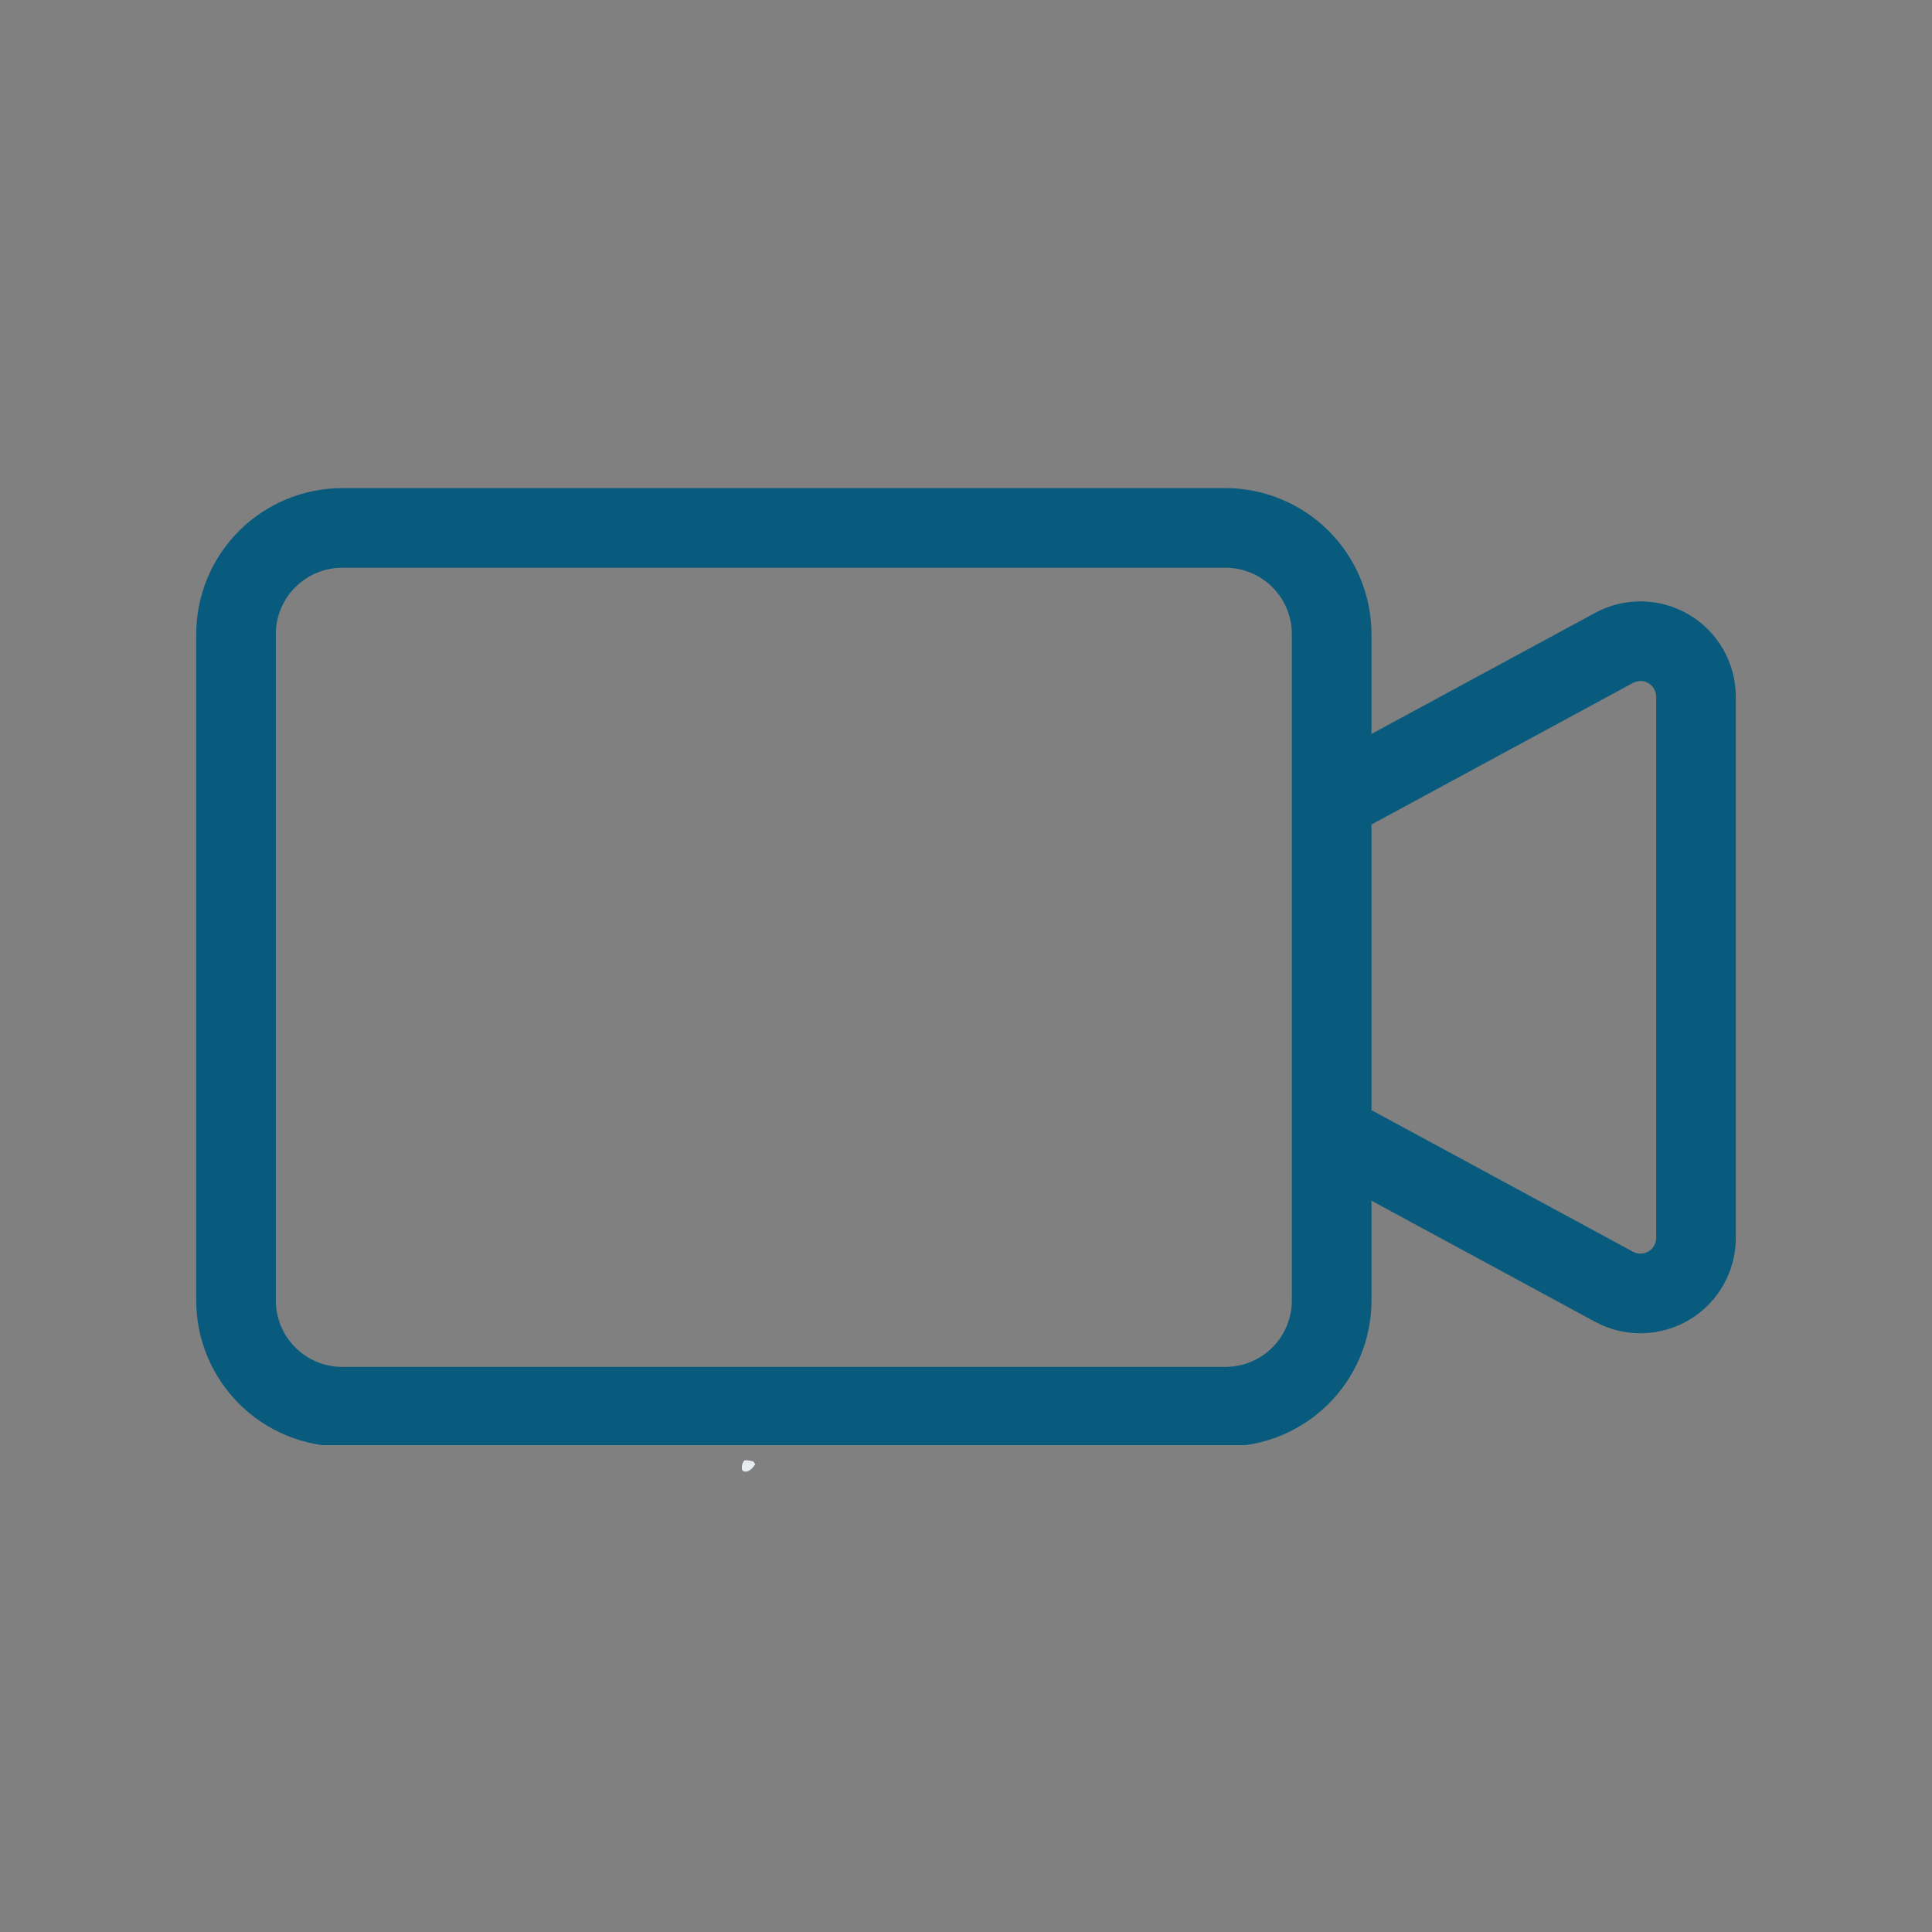 <svg xmlns="http://www.w3.org/2000/svg" xmlns:xlink="http://www.w3.org/1999/xlink" width="500" zoomAndPan="magnify" viewBox="0 0 375 375" height="500" preserveAspectRatio="xMidYMid meet" version="1.0"><rect x="0" y="0" width="375" height="375" fill="#808080" stroke="none"/><defs><clipPath id="08d4d7f209"><path d="M 143.977 283.434 L 146.602 283.434 L 146.602 285.66 L 143.977 285.66 Z M 143.977 283.434" clip-rule="nonzero"></path></clipPath><clipPath id="5cb9f5affc"><path d="M 146.594 284.219 C 145.402 286.051 144.305 285.73 144.074 285.363 C 143.844 284.953 144.074 283.852 144.441 283.531 C 144.762 283.258 146.227 283.668 146.227 283.668" clip-rule="nonzero"></path></clipPath><clipPath id="b5e0e9d2c2"><path d="M 0.977 0.434 L 3.602 0.434 L 3.602 2.66 L 0.977 2.66 Z M 0.977 0.434" clip-rule="nonzero"></path></clipPath><clipPath id="3f2cab97aa"><path d="M 3.594 1.219 C 2.402 3.051 1.305 2.73 1.074 2.363 C 0.844 1.953 1.074 0.852 1.441 0.531 C 1.762 0.258 3.227 0.668 3.227 0.668" clip-rule="nonzero"></path></clipPath><clipPath id="a63ac5e078"><rect x="0" width="4" y="0" height="3"></rect></clipPath><clipPath id="9158f8a904"><path d="M 38 94.5 L 337 94.5 L 337 280.5 L 38 280.5 Z M 38 94.5" clip-rule="nonzero"></path></clipPath></defs><g clip-path="url(#08d4d7f209)"><g clip-path="url(#5cb9f5affc)"><g transform="matrix(1, 0, 0, 1, 143, 283)"><g clip-path="url(#a63ac5e078)"><g clip-path="url(#b5e0e9d2c2)"><g clip-path="url(#3f2cab97aa)"><rect x="-225.5" width="540" fill="#e6edef" height="540" y="-365.5" fill-opacity="1"></rect></g></g></g></g></g></g><g clip-path="url(#9158f8a904)"><path fill="#095b7e" d="M 66.418 280.773 L 237.867 280.773 C 238.793 280.773 239.719 280.727 240.645 280.633 C 241.566 280.543 242.484 280.406 243.391 280.223 C 244.301 280.043 245.199 279.816 246.09 279.547 C 246.977 279.277 247.848 278.965 248.707 278.609 C 249.562 278.254 250.398 277.855 251.219 277.418 C 252.035 276.98 252.832 276.504 253.602 275.988 C 254.375 275.473 255.117 274.922 255.836 274.332 C 256.551 273.742 257.238 273.121 257.895 272.465 C 258.551 271.809 259.172 271.121 259.762 270.406 C 260.352 269.688 260.902 268.941 261.418 268.172 C 261.934 267.402 262.41 266.605 262.848 265.789 C 263.285 264.969 263.684 264.133 264.039 263.277 C 264.395 262.418 264.707 261.547 264.977 260.66 C 265.246 259.77 265.473 258.871 265.652 257.961 C 265.836 257.051 265.973 256.137 266.066 255.211 C 266.156 254.289 266.203 253.363 266.203 252.438 L 266.203 233.059 L 309.605 256.555 C 309.957 256.746 310.312 256.922 310.676 257.09 C 311.039 257.254 311.406 257.41 311.777 257.555 C 312.148 257.695 312.523 257.828 312.906 257.945 C 313.285 258.066 313.668 258.172 314.059 258.266 C 314.445 258.359 314.836 258.441 315.227 258.508 C 315.621 258.578 316.016 258.633 316.41 258.676 C 316.805 258.719 317.203 258.75 317.602 258.766 C 318 258.785 318.398 258.789 318.797 258.781 C 319.195 258.773 319.594 258.754 319.988 258.719 C 320.387 258.684 320.781 258.637 321.176 258.578 C 321.57 258.52 321.961 258.445 322.352 258.363 C 322.742 258.277 323.129 258.18 323.512 258.07 C 323.895 257.961 324.273 257.836 324.648 257.703 C 325.023 257.57 325.395 257.422 325.762 257.266 C 326.125 257.105 326.484 256.938 326.84 256.754 C 327.195 256.574 327.543 256.383 327.887 256.176 C 328.23 255.973 328.562 255.758 328.895 255.531 C 329.223 255.309 329.543 255.07 329.855 254.824 C 330.168 254.578 330.473 254.32 330.77 254.055 C 331.066 253.789 331.355 253.516 331.633 253.23 C 331.914 252.945 332.184 252.652 332.441 252.348 C 332.703 252.047 332.953 251.738 333.191 251.418 C 333.43 251.102 333.66 250.773 333.879 250.441 C 334.098 250.109 334.305 249.77 334.504 249.422 C 334.699 249.074 334.887 248.723 335.059 248.363 C 335.234 248.008 335.395 247.641 335.547 247.273 C 335.695 246.902 335.836 246.531 335.961 246.152 C 336.09 245.773 336.203 245.395 336.305 245.008 C 336.406 244.621 336.496 244.234 336.57 243.844 C 336.648 243.453 336.715 243.059 336.766 242.664 C 336.816 242.27 336.855 241.871 336.879 241.473 C 336.906 241.078 336.918 240.68 336.918 240.281 L 336.918 135.234 C 336.918 134.836 336.906 134.438 336.879 134.039 C 336.855 133.645 336.816 133.246 336.766 132.852 C 336.715 132.457 336.648 132.062 336.574 131.672 C 336.496 131.281 336.406 130.895 336.305 130.508 C 336.203 130.121 336.09 129.742 335.961 129.363 C 335.836 128.984 335.695 128.609 335.547 128.242 C 335.395 127.871 335.234 127.508 335.059 127.152 C 334.887 126.793 334.699 126.441 334.504 126.094 C 334.305 125.746 334.098 125.406 333.879 125.074 C 333.66 124.742 333.43 124.414 333.191 124.098 C 332.953 123.777 332.703 123.469 332.441 123.168 C 332.184 122.863 331.914 122.57 331.633 122.285 C 331.355 122 331.066 121.727 330.77 121.461 C 330.473 121.195 330.168 120.938 329.855 120.691 C 329.543 120.445 329.223 120.207 328.895 119.984 C 328.562 119.758 328.23 119.543 327.887 119.34 C 327.543 119.133 327.195 118.941 326.84 118.758 C 326.484 118.578 326.125 118.41 325.762 118.25 C 325.395 118.094 325.023 117.945 324.648 117.812 C 324.273 117.676 323.895 117.555 323.512 117.445 C 323.129 117.336 322.742 117.238 322.352 117.152 C 321.961 117.07 321.57 116.996 321.176 116.938 C 320.781 116.879 320.387 116.832 319.988 116.797 C 319.594 116.762 319.195 116.742 318.797 116.734 C 318.398 116.727 318 116.73 317.602 116.746 C 317.203 116.766 316.805 116.797 316.41 116.84 C 316.016 116.883 315.621 116.938 315.227 117.008 C 314.836 117.074 314.445 117.156 314.059 117.25 C 313.668 117.344 313.285 117.449 312.906 117.57 C 312.523 117.688 312.148 117.82 311.777 117.961 C 311.406 118.105 311.039 118.258 310.676 118.426 C 310.312 118.594 309.957 118.77 309.605 118.961 L 266.203 142.457 L 266.203 123.078 C 266.203 122.152 266.156 121.227 266.066 120.301 C 265.973 119.379 265.836 118.461 265.652 117.551 C 265.473 116.645 265.246 115.746 264.977 114.855 C 264.707 113.969 264.395 113.098 264.039 112.238 C 263.684 111.383 263.285 110.547 262.848 109.727 C 262.41 108.91 261.934 108.113 261.418 107.344 C 260.902 106.57 260.352 105.828 259.762 105.109 C 259.172 104.395 258.551 103.707 257.895 103.051 C 257.238 102.395 256.551 101.773 255.836 101.184 C 255.117 100.594 254.375 100.043 253.602 99.527 C 252.832 99.012 252.035 98.535 251.219 98.098 C 250.398 97.66 249.562 97.262 248.707 96.906 C 247.848 96.551 246.977 96.238 246.09 95.969 C 245.199 95.699 244.301 95.473 243.391 95.289 C 242.484 95.109 241.566 94.973 240.645 94.879 C 239.719 94.789 238.793 94.742 237.867 94.742 L 66.418 94.742 C 65.492 94.742 64.566 94.789 63.645 94.879 C 62.719 94.973 61.805 95.109 60.895 95.289 C 59.984 95.473 59.086 95.699 58.199 95.969 C 57.309 96.238 56.438 96.551 55.582 96.906 C 54.723 97.262 53.887 97.66 53.066 98.098 C 52.25 98.535 51.457 99.012 50.684 99.527 C 49.914 100.043 49.168 100.594 48.453 101.184 C 47.734 101.773 47.047 102.395 46.391 103.051 C 45.734 103.707 45.113 104.395 44.523 105.109 C 43.938 105.828 43.383 106.57 42.867 107.344 C 42.352 108.113 41.875 108.91 41.438 109.727 C 41 110.547 40.602 111.383 40.246 112.238 C 39.891 113.098 39.578 113.969 39.309 114.855 C 39.039 115.746 38.812 116.645 38.633 117.555 C 38.449 118.461 38.312 119.379 38.223 120.301 C 38.129 121.227 38.082 122.152 38.082 123.078 L 38.082 252.438 C 38.082 253.363 38.129 254.289 38.223 255.211 C 38.312 256.137 38.449 257.051 38.633 257.961 C 38.812 258.871 39.039 259.77 39.309 260.66 C 39.578 261.547 39.891 262.418 40.246 263.277 C 40.602 264.133 41 264.969 41.438 265.789 C 41.875 266.605 42.352 267.402 42.867 268.172 C 43.383 268.941 43.938 269.688 44.523 270.406 C 45.113 271.121 45.734 271.809 46.391 272.465 C 47.047 273.121 47.734 273.742 48.453 274.332 C 49.168 274.922 49.914 275.473 50.684 275.988 C 51.457 276.504 52.25 276.98 53.066 277.418 C 53.887 277.855 54.723 278.254 55.582 278.609 C 56.438 278.965 57.309 279.277 58.199 279.547 C 59.086 279.816 59.984 280.043 60.895 280.223 C 61.805 280.406 62.719 280.543 63.645 280.633 C 64.566 280.727 65.492 280.773 66.418 280.773 Z M 316.965 132.555 C 317.195 132.43 317.441 132.336 317.695 132.273 C 317.953 132.211 318.211 132.184 318.477 132.188 C 318.742 132.195 319 132.234 319.254 132.305 C 319.508 132.379 319.746 132.48 319.973 132.617 C 320.199 132.754 320.406 132.914 320.59 133.102 C 320.773 133.293 320.934 133.5 321.062 133.73 C 321.195 133.961 321.293 134.203 321.359 134.457 C 321.426 134.711 321.461 134.973 321.461 135.234 L 321.461 240.281 C 321.461 240.543 321.426 240.805 321.359 241.059 C 321.293 241.312 321.195 241.555 321.062 241.785 C 320.934 242.016 320.773 242.223 320.59 242.414 C 320.406 242.602 320.199 242.762 319.973 242.898 C 319.746 243.031 319.508 243.137 319.254 243.211 C 319 243.281 318.742 243.32 318.477 243.324 C 318.211 243.332 317.953 243.305 317.695 243.242 C 317.441 243.18 317.195 243.086 316.965 242.961 L 266.203 215.48 L 266.203 160.035 Z M 53.539 123.078 C 53.539 122.234 53.621 121.395 53.789 120.566 C 53.953 119.738 54.199 118.934 54.523 118.152 C 54.848 117.371 55.242 116.629 55.715 115.926 C 56.184 115.223 56.719 114.574 57.316 113.977 C 57.914 113.375 58.562 112.844 59.266 112.375 C 59.969 111.902 60.711 111.508 61.492 111.184 C 62.273 110.859 63.078 110.613 63.906 110.449 C 64.738 110.281 65.574 110.199 66.418 110.199 L 237.867 110.199 C 238.711 110.199 239.551 110.281 240.379 110.449 C 241.207 110.613 242.012 110.859 242.793 111.184 C 243.574 111.508 244.316 111.902 245.02 112.375 C 245.723 112.844 246.371 113.375 246.969 113.977 C 247.566 114.574 248.102 115.223 248.57 115.926 C 249.043 116.629 249.438 117.371 249.762 118.152 C 250.086 118.934 250.332 119.738 250.496 120.566 C 250.664 121.395 250.746 122.234 250.746 123.078 L 250.746 252.438 C 250.746 253.281 250.664 254.117 250.496 254.949 C 250.332 255.777 250.086 256.582 249.762 257.363 C 249.438 258.145 249.043 258.887 248.57 259.59 C 248.102 260.293 247.566 260.941 246.969 261.539 C 246.371 262.137 245.723 262.672 245.02 263.141 C 244.316 263.613 243.574 264.008 242.793 264.332 C 242.012 264.656 241.207 264.902 240.379 265.066 C 239.551 265.234 238.711 265.316 237.867 265.316 L 66.418 265.316 C 65.574 265.316 64.738 265.234 63.906 265.066 C 63.078 264.902 62.273 264.656 61.492 264.332 C 60.711 264.008 59.969 263.613 59.266 263.141 C 58.562 262.672 57.914 262.137 57.316 261.539 C 56.719 260.941 56.184 260.293 55.715 259.59 C 55.242 258.887 54.848 258.145 54.523 257.363 C 54.199 256.582 53.953 255.777 53.789 254.949 C 53.621 254.117 53.539 253.281 53.539 252.438 Z M 53.539 123.078" fill-opacity="1" fill-rule="nonzero"></path></g></svg>